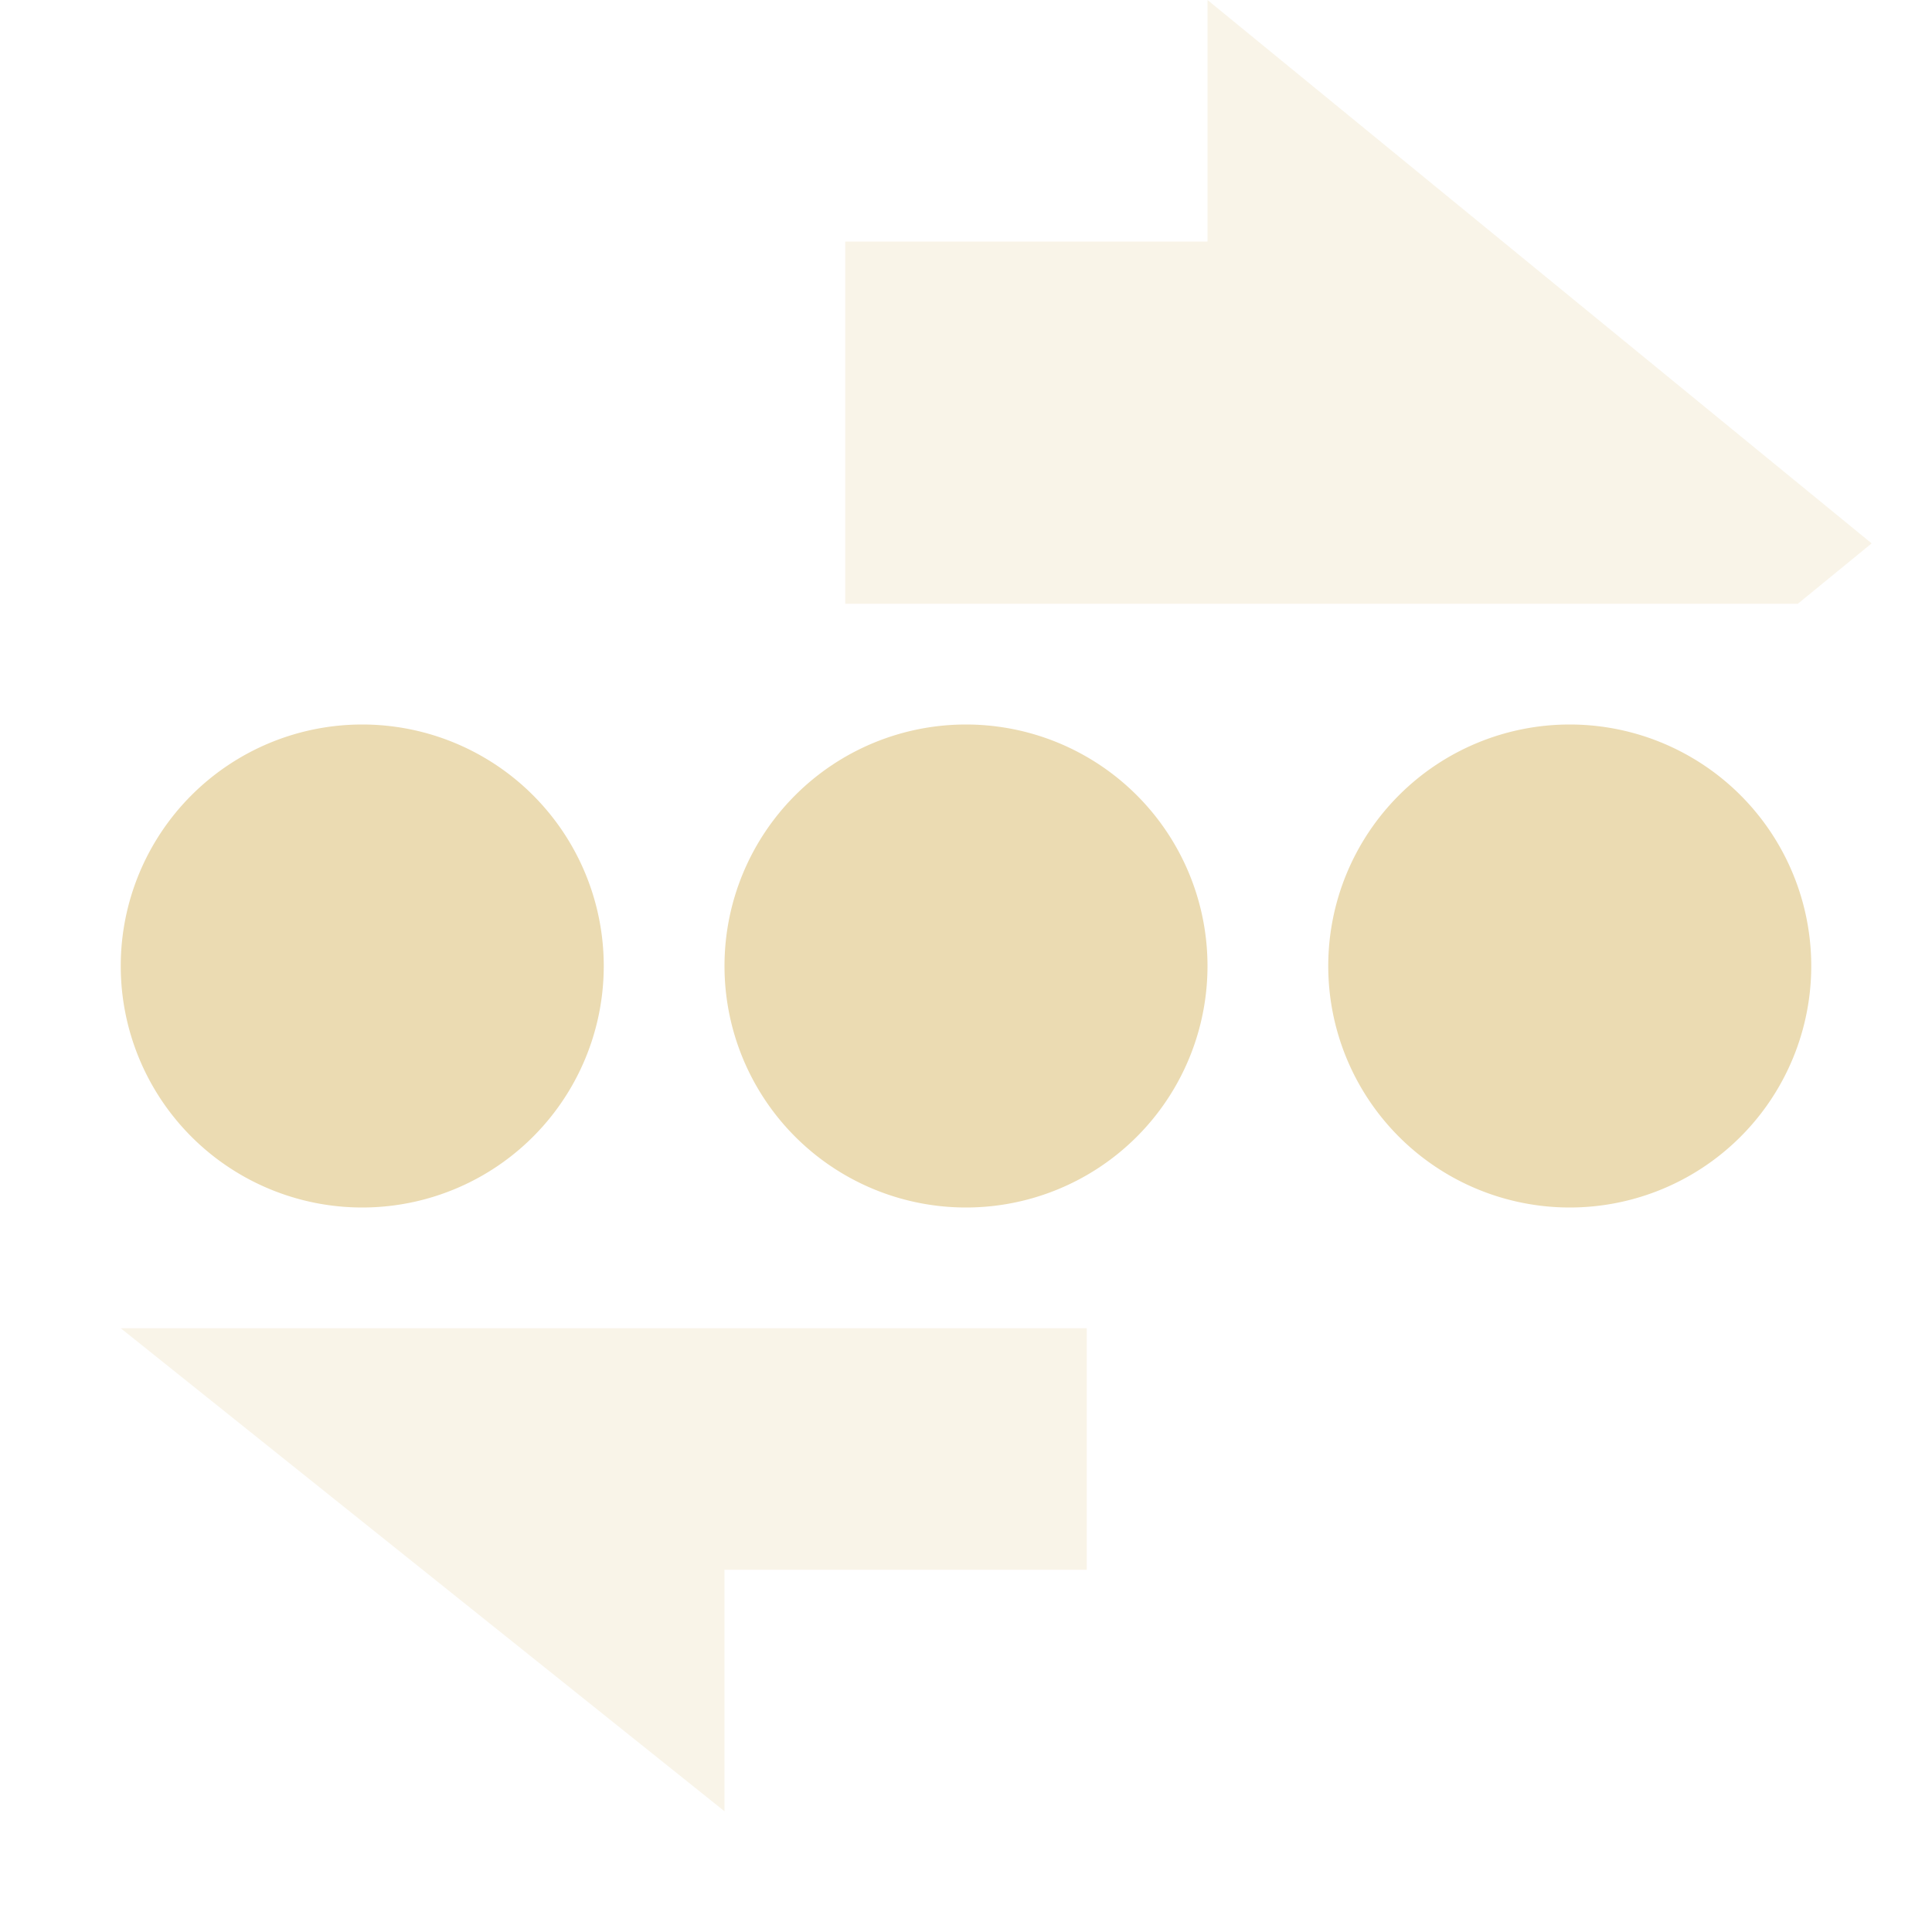 <svg xmlns="http://www.w3.org/2000/svg" width="16" height="16" version="1.1">
 <path style="fill:#ebdbb2;opacity:0.3" d="M 10 0 L 10 2 L 7 2 L 7 5 L 14.889 5 L 15.5 4.5 L 10 0 z"/>
 <path style="opacity:0.3;fill:#ebdbb2" d="M 1,11 6,15 V 13 H 9 V 11 Z"/>
 <path style="fill:#ebdbb2" d="M 5,8 A 2,2 0 0 1 3,10 2,2 0 0 1 1,8 2,2 0 0 1 3,6 2,2 0 0 1 5,8 Z"/>
 <path style="fill:#ebdbb2" d="M 10,8 A 2,2 0 0 1 8,10 2,2 0 0 1 6,8 2,2 0 0 1 8,6 2,2 0 0 1 10,8 Z"/>
 <path style="fill:#ebdbb2" d="M 15,8 A 2,2 0 0 1 13,10 2,2 0 0 1 11,8 2,2 0 0 1 13,6 2,2 0 0 1 15,8 Z"/>
</svg>
